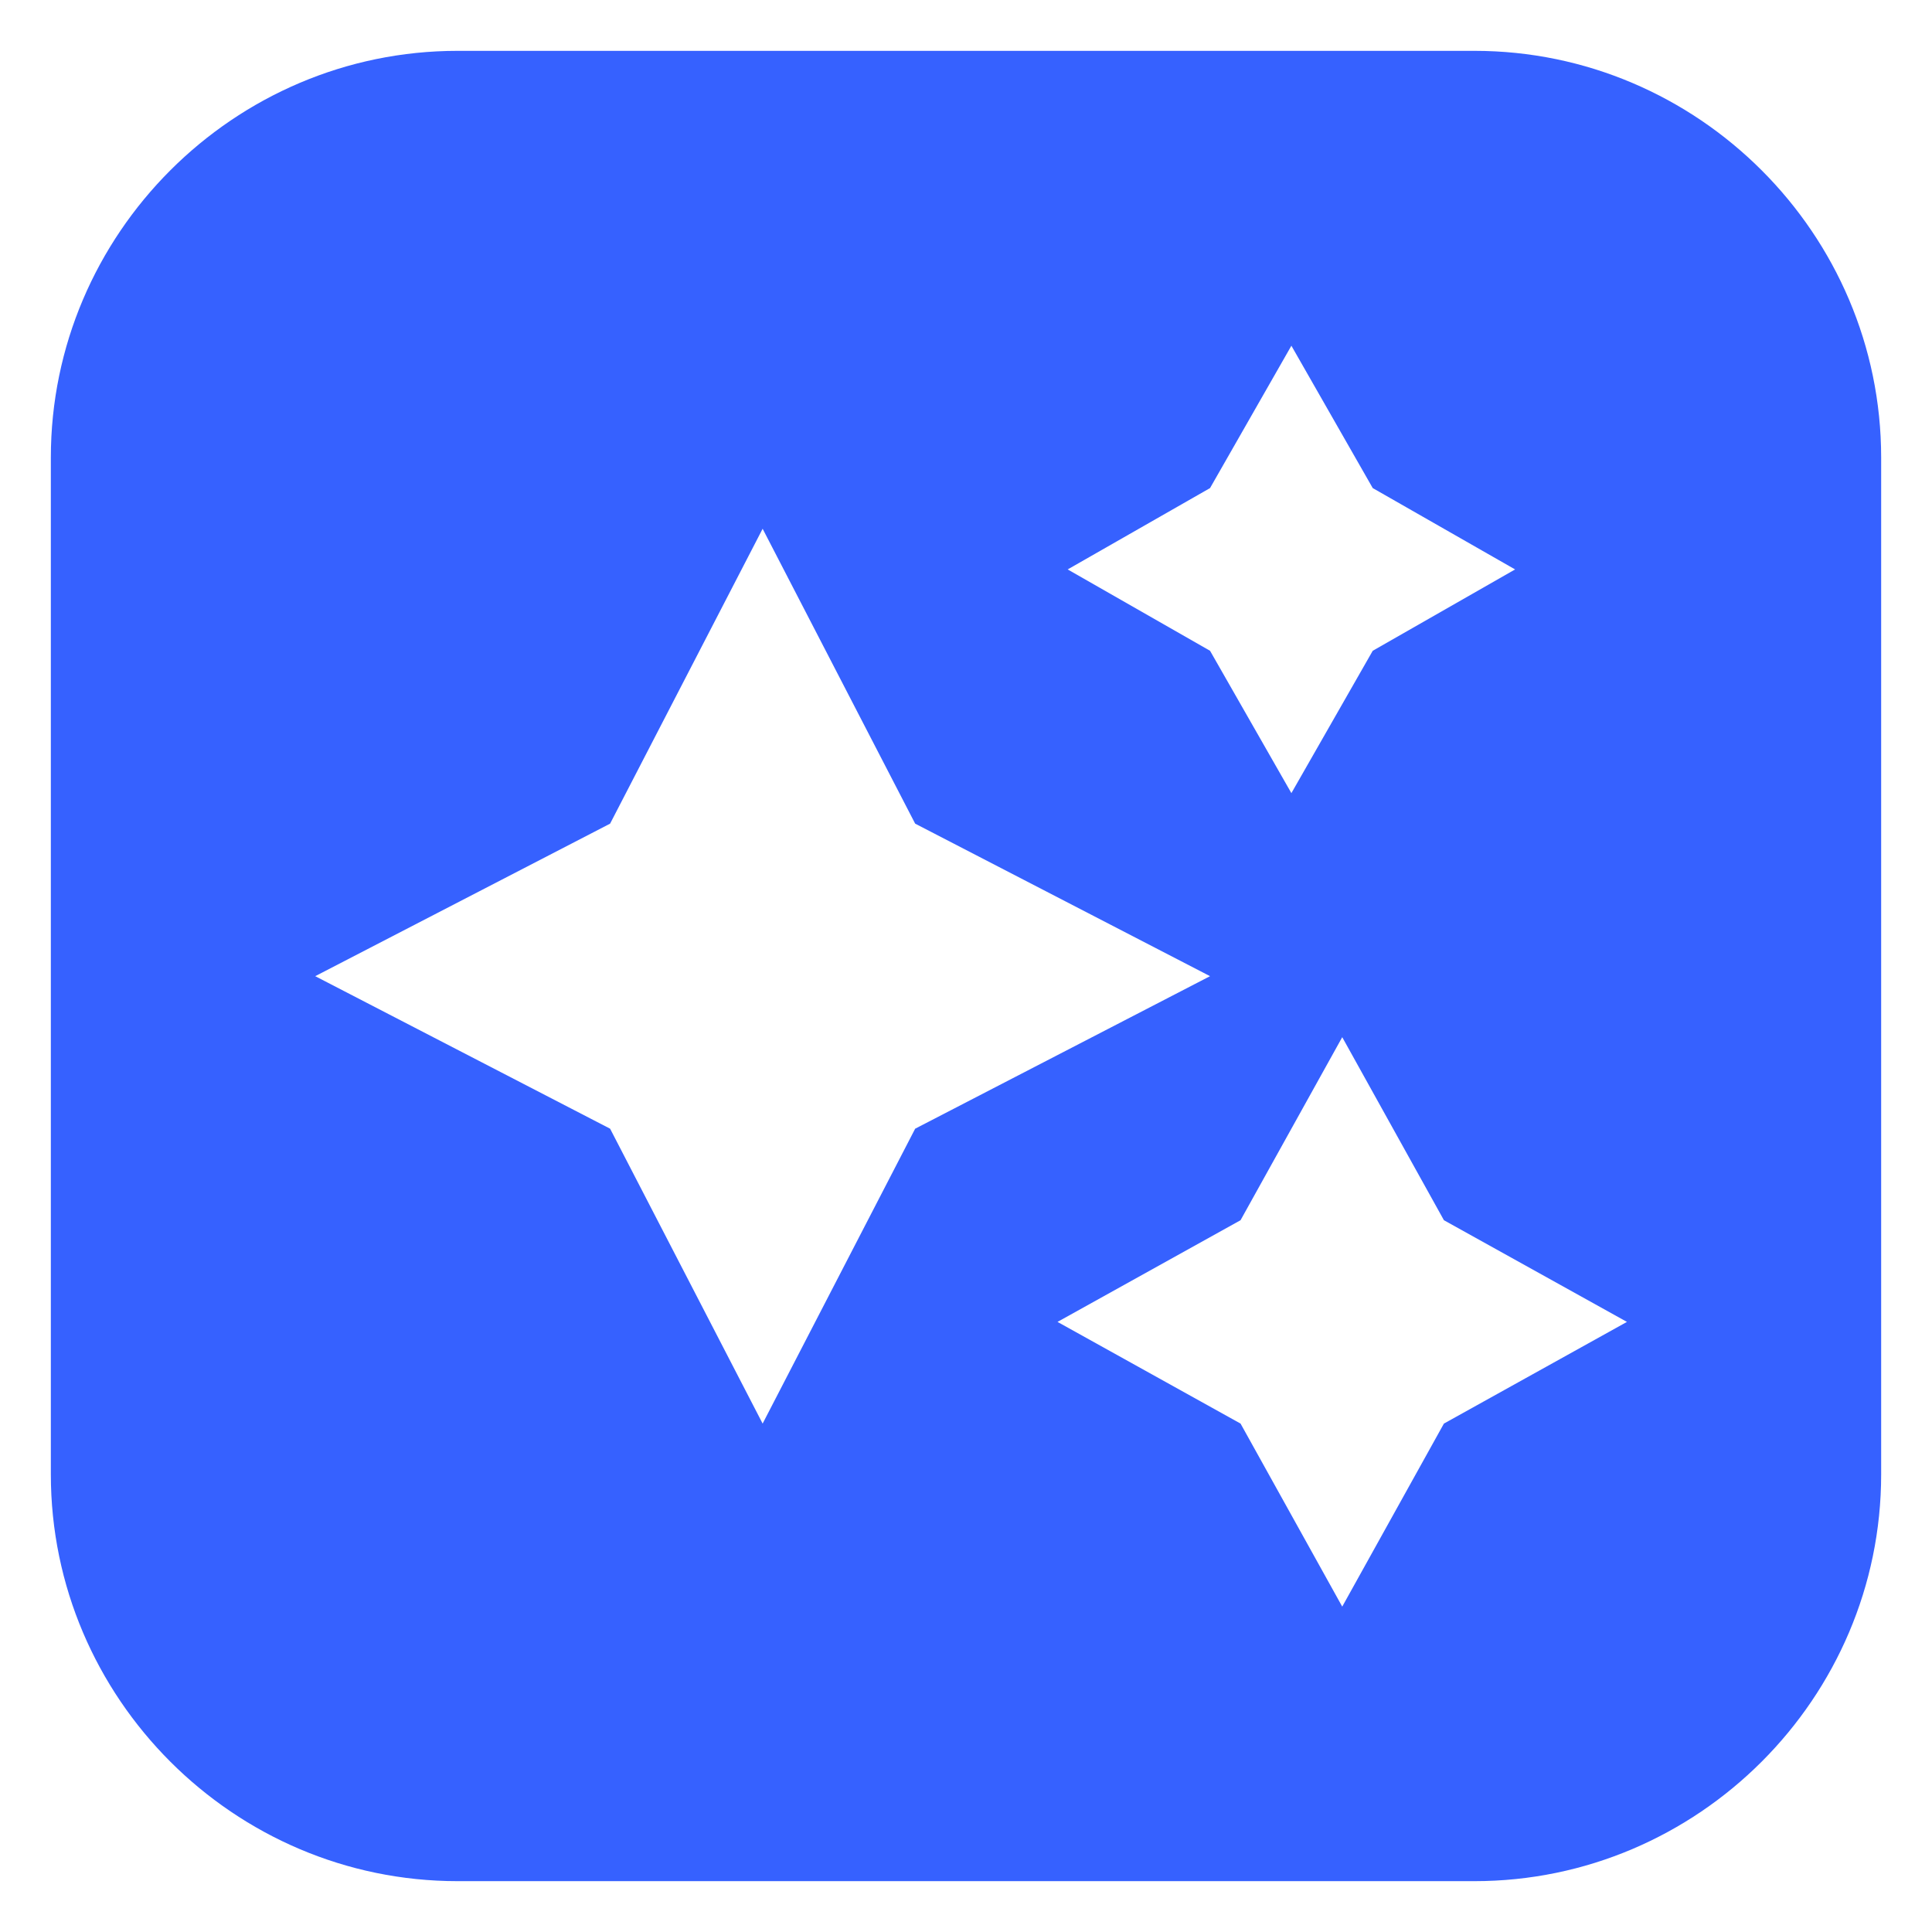 <?xml version="1.0" encoding="UTF-8"?>
<svg id="Layer_1" xmlns="http://www.w3.org/2000/svg" version="1.1" viewBox="0 0 19 19">
  <!-- Generator: Adobe Illustrator 29.3.1, SVG Export Plug-In . SVG Version: 2.1.0 Build 151)  -->
  <defs>
    <style>
      .st0 {
        fill: #3661ff;
      }
    </style>
  </defs>
  <path class="st0" d="M14.5.5H4.5C2.3.5.5,2.3.5,4.5v10c0,2.2,1.8,4,4,4h10c2.2,0,4-1.8,4-4V4.5c0-2.2-1.8-4-4-4ZM11.9,4.8l.8-1.4.8,1.4,1.4.8-1.4.8-.8,1.4-.8-1.4-1.4-.8,1.4-.8ZM7.5,14l-1.5-2.9-2.9-1.5,2.9-1.5,1.5-2.9,1.5,2.9,2.9,1.5-2.9,1.5-1.5,2.9ZM14.2,14l-1,1.8-1-1.8-1.8-1,1.8-1,1-1.8,1,1.8,1.8,1-1.8,1Z"/>
</svg>